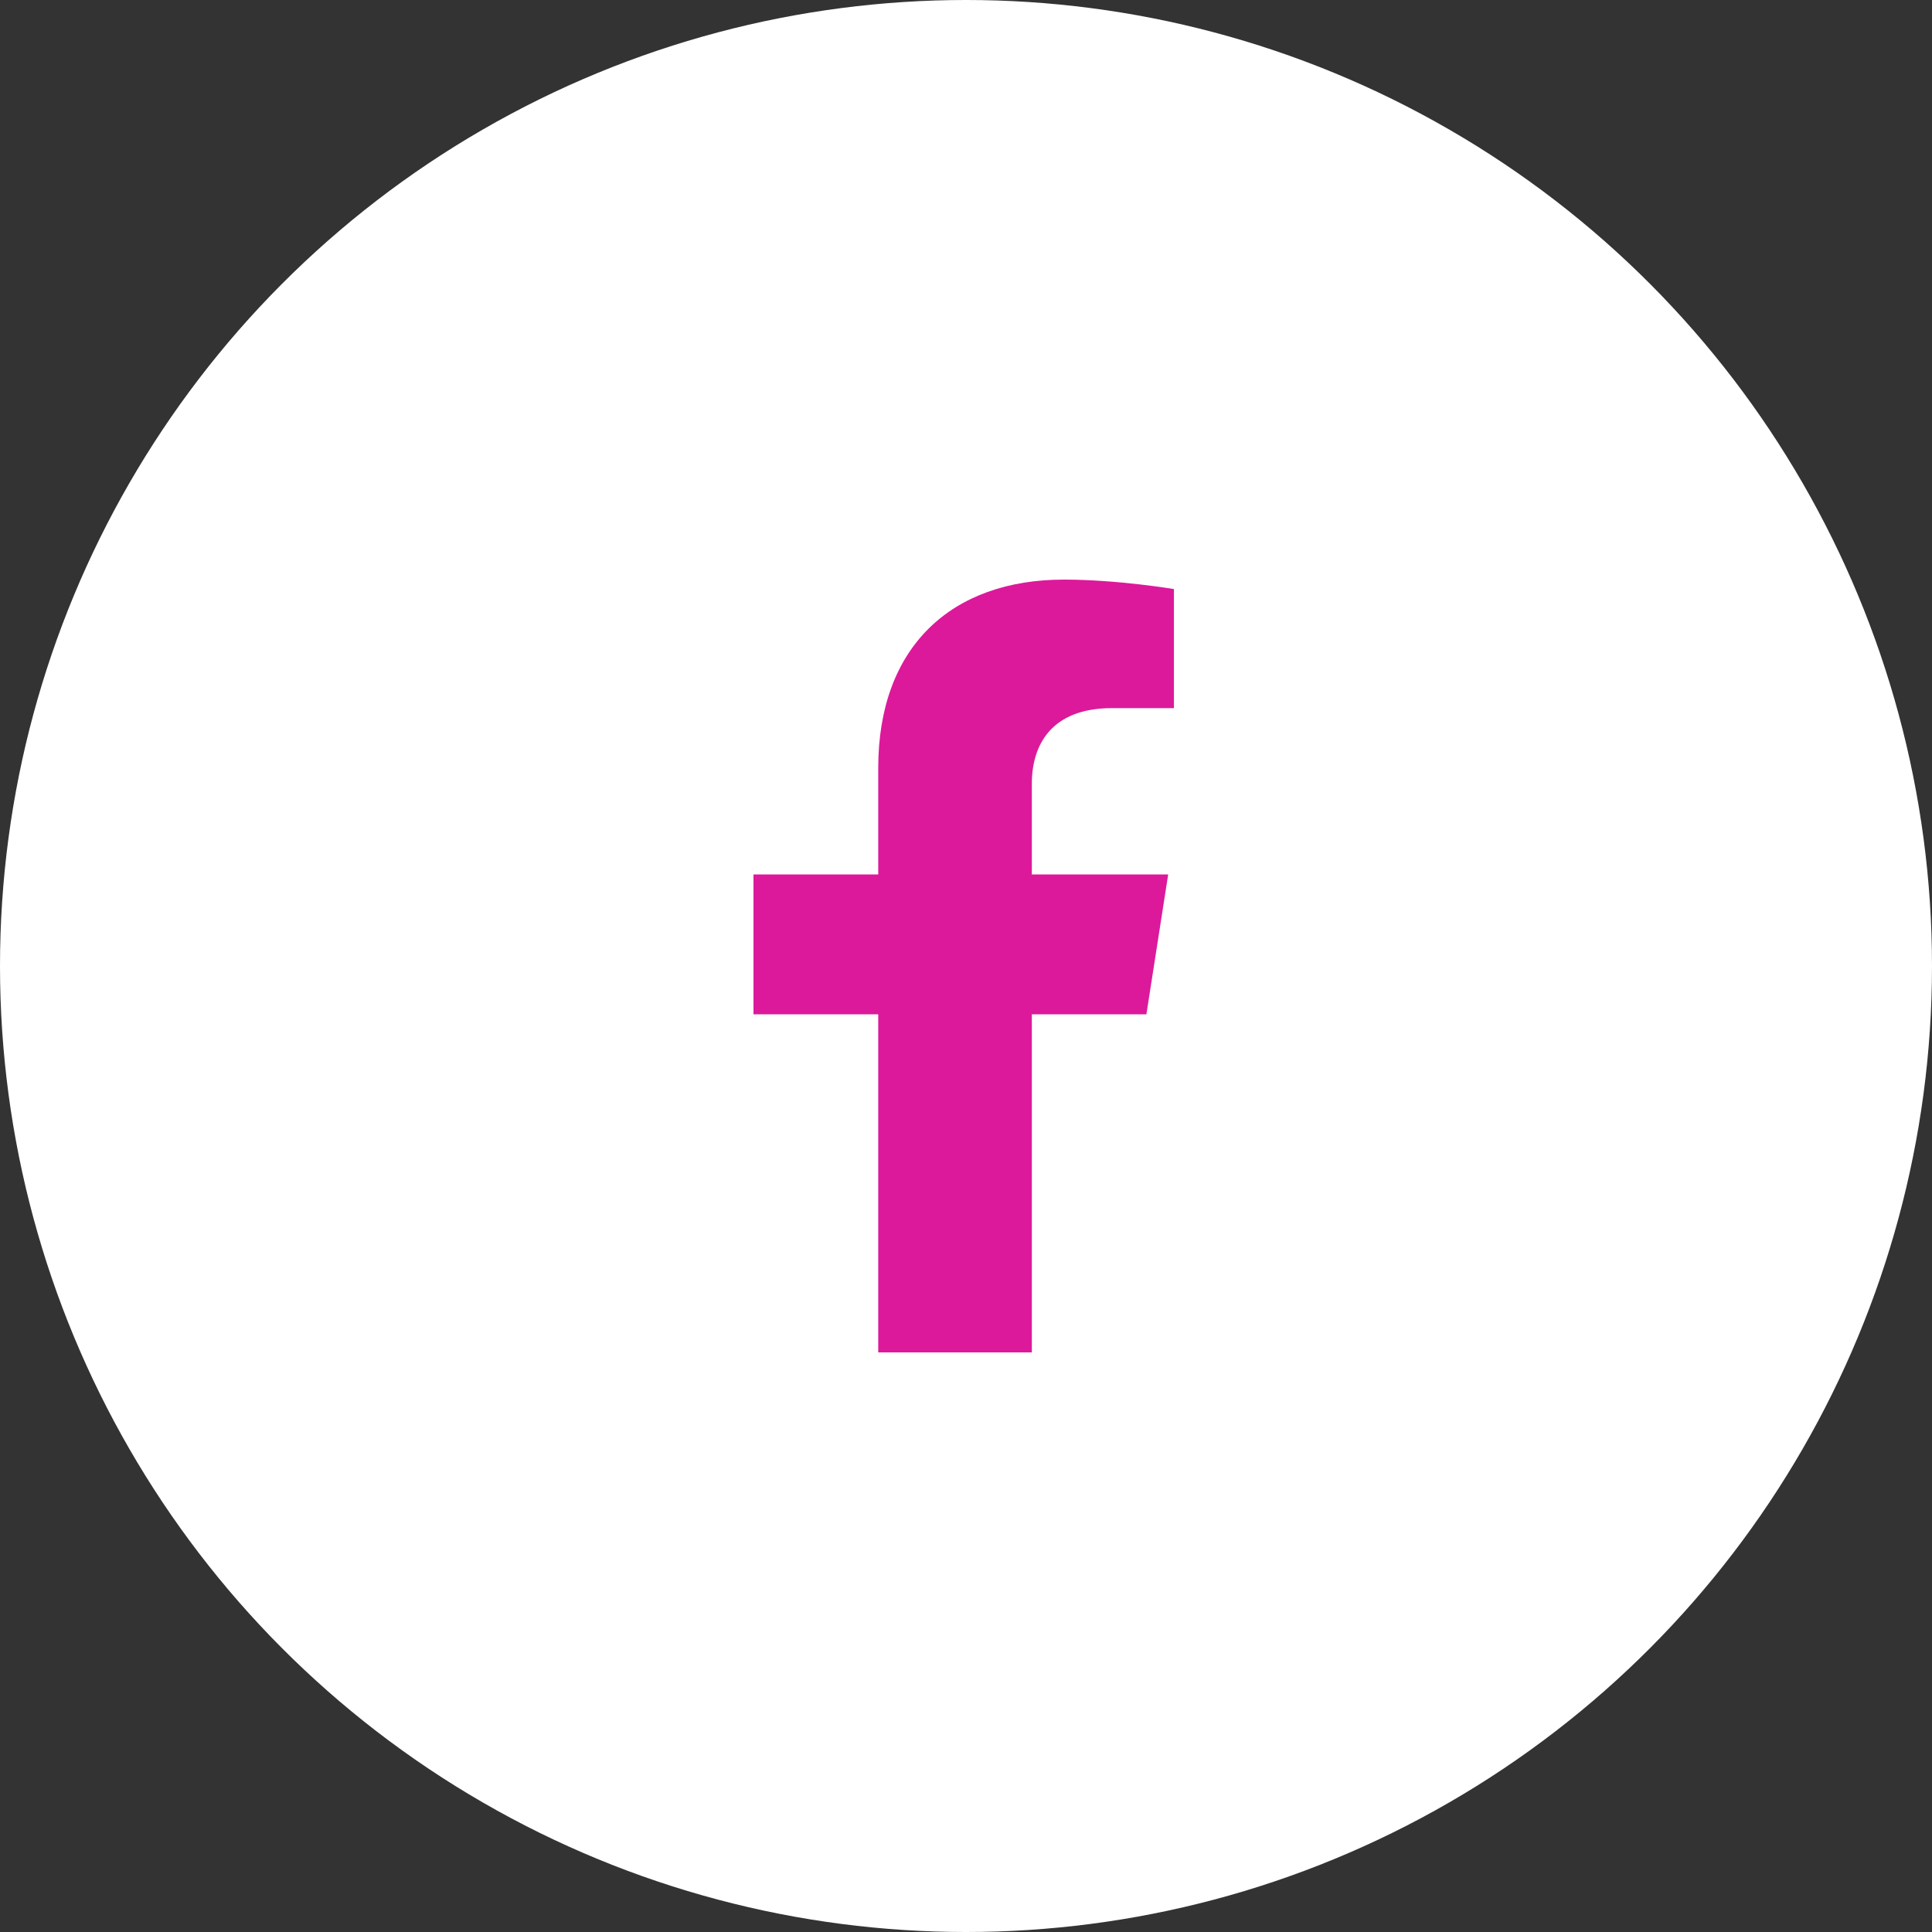 <svg width="40" height="40" viewBox="0 0 40 40" fill="none" xmlns="http://www.w3.org/2000/svg">
<rect x="0" y="0" width="40" height="40" fill="#333333" stroke="none"/>
<circle cx="20" cy="20" r="20" fill="white"/>
<path d="M21.363 28V21H23.735L24.186 18.104H21.363V16.225C21.363 15.433 21.758 14.661 23.022 14.661H24.305V12.196C24.305 12.196 23.141 12 22.027 12C19.703 12 18.183 13.387 18.183 15.898V18.104H15.6V21H18.183V28H21.363Z" fill="#DC199B"/>
</svg>
